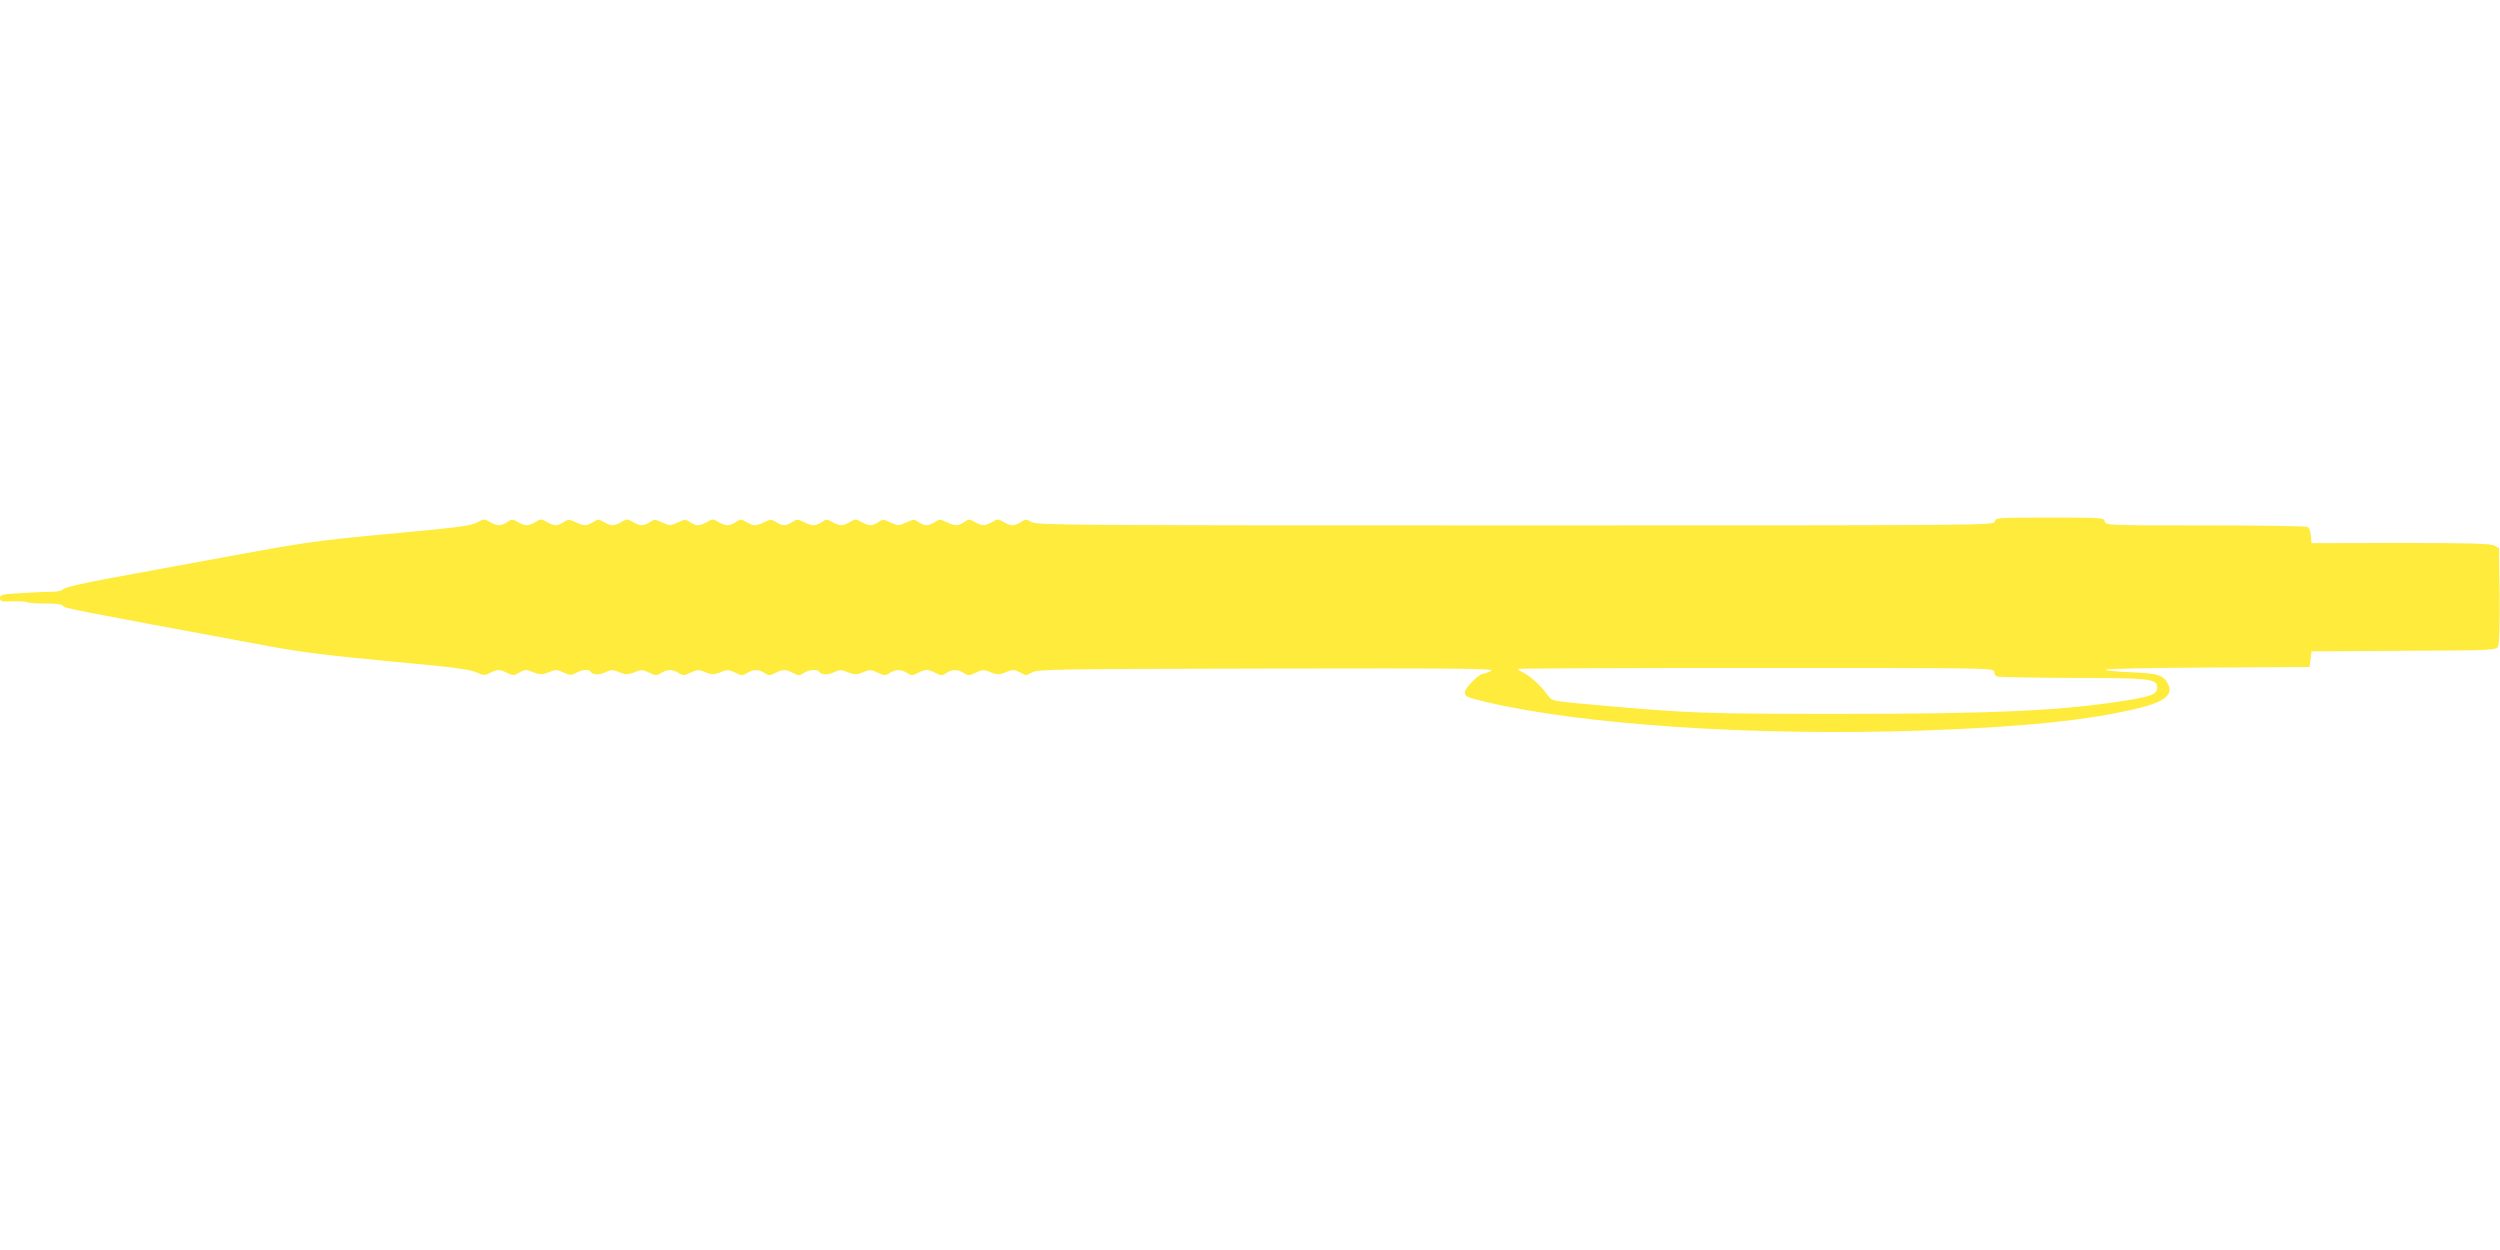 <?xml version="1.0" standalone="no"?>
<!DOCTYPE svg PUBLIC "-//W3C//DTD SVG 20010904//EN"
 "http://www.w3.org/TR/2001/REC-SVG-20010904/DTD/svg10.dtd">
<svg version="1.0" xmlns="http://www.w3.org/2000/svg"
 width="1280pt" height="640pt" viewBox="0 0 1280 640"
 preserveAspectRatio="xMidYMid meet">
<g transform="translate(0,640) scale(0.1,-0.1)"
fill="#ffeb3b" stroke="none">
<path d="M10213 3730 c-5 -20 -14 -20 -2453 -20 -2284 0 -2450 1 -2478 17 -28
16 -31 16 -55 0 -33 -21 -51 -21 -88 0 -28 17 -31 17 -60 0 -38 -21 -50 -21
-87 0 -28 16 -31 16 -55 0 -33 -21 -47 -21 -91 0 -32 15 -37 15 -60 0 -32 -21
-50 -21 -82 -1 -23 16 -27 16 -64 -1 -38 -17 -42 -17 -80 0 -37 17 -41 17 -64
1 -32 -20 -47 -20 -85 1 -29 17 -32 17 -60 0 -36 -21 -52 -21 -89 0 -28 16
-31 16 -55 0 -33 -21 -47 -21 -91 0 -32 15 -37 15 -60 0 -32 -21 -50 -21 -82
0 -23 15 -28 15 -60 0 -43 -21 -55 -21 -92 0 -28 16 -31 16 -55 0 -33 -21 -51
-21 -88 0 -28 17 -31 17 -60 0 -38 -21 -53 -21 -85 -1 -23 16 -27 16 -64 -1
-38 -17 -42 -17 -80 0 -37 17 -41 17 -64 1 -32 -20 -47 -20 -85 1 -29 17 -32
17 -60 0 -36 -21 -52 -21 -89 0 -28 16 -31 16 -55 0 -33 -21 -47 -21 -91 0
-32 15 -37 15 -60 0 -32 -21 -47 -21 -85 0 -29 17 -32 17 -60 0 -36 -21 -52
-21 -89 0 -28 16 -31 16 -55 0 -33 -21 -51 -21 -88 0 -28 17 -31 17 -62 0 -38
-20 -82 -26 -527 -67 -294 -28 -384 -41 -730 -105 -217 -40 -498 -92 -625
-115 -136 -25 -235 -48 -241 -56 -7 -9 -31 -14 -61 -14 -27 0 -98 -3 -156 -7
-97 -5 -107 -8 -107 -25 0 -17 7 -19 65 -17 36 1 68 -1 72 -4 3 -4 46 -7 94
-7 54 0 89 -4 91 -11 4 -13 22 -16 1063 -209 156 -29 312 -48 610 -76 312 -28
409 -41 443 -56 38 -17 45 -17 72 -3 37 19 49 19 88 -1 29 -14 34 -14 62 3 26
15 34 16 63 4 40 -17 54 -17 94 0 28 11 37 11 68 -4 32 -15 39 -16 65 -2 32
17 66 20 74 6 11 -17 44 -18 76 -3 27 13 37 14 64 3 39 -17 53 -17 92 0 27 11
37 10 68 -5 34 -16 39 -16 61 -2 31 20 59 20 90 0 22 -14 27 -14 61 2 31 15
41 16 68 5 17 -8 38 -13 46 -13 8 0 29 5 46 13 27 11 37 10 68 -5 34 -16 39
-16 61 -2 31 20 59 20 90 0 21 -14 26 -14 54 0 38 20 54 20 92 0 28 -14 33
-14 54 0 26 17 71 21 79 7 11 -17 44 -18 76 -3 27 13 37 14 64 3 39 -17 53
-17 92 0 27 11 37 10 68 -5 34 -16 39 -16 61 -2 31 20 59 20 90 0 21 -14 26
-14 54 0 16 9 37 16 46 16 9 0 30 -7 46 -16 28 -14 33 -14 54 0 31 20 59 20
90 0 22 -14 27 -14 61 2 31 15 41 16 68 5 39 -17 53 -17 93 0 27 11 36 11 60
-1 15 -8 31 -15 34 -17 3 -1 19 6 35 15 27 15 125 17 1204 19 1018 2 1171 0
1145 -12 -16 -8 -35 -14 -41 -15 -23 -1 -94 -72 -94 -95 0 -21 9 -25 108 -49
495 -117 1370 -175 2217 -147 521 17 879 54 1128 116 129 32 173 68 149 119
-22 49 -53 59 -193 64 -71 3 -129 9 -129 13 0 5 235 10 523 11 l522 3 5 40 5
40 472 3 c457 2 473 3 483 22 7 12 9 107 8 262 l-3 242 -25 13 c-19 10 -130
13 -480 13 l-455 -1 -3 38 c-2 21 -9 41 -15 45 -7 4 -242 8 -523 8 -503 0
-512 0 -517 20 -5 19 -14 20 -282 20 -268 0 -277 -1 -282 -20z m-3 -769 c0
-10 7 -22 16 -25 9 -3 181 -6 382 -7 401 0 437 -4 437 -49 0 -33 -26 -44 -145
-64 -326 -54 -677 -71 -1475 -71 -705 0 -782 3 -1260 46 -205 18 -221 21 -235
42 -33 48 -86 99 -122 118 -21 11 -38 22 -38 24 0 3 549 5 1220 5 1190 0 1220
0 1220 -19z"/>
</g>
</svg>
